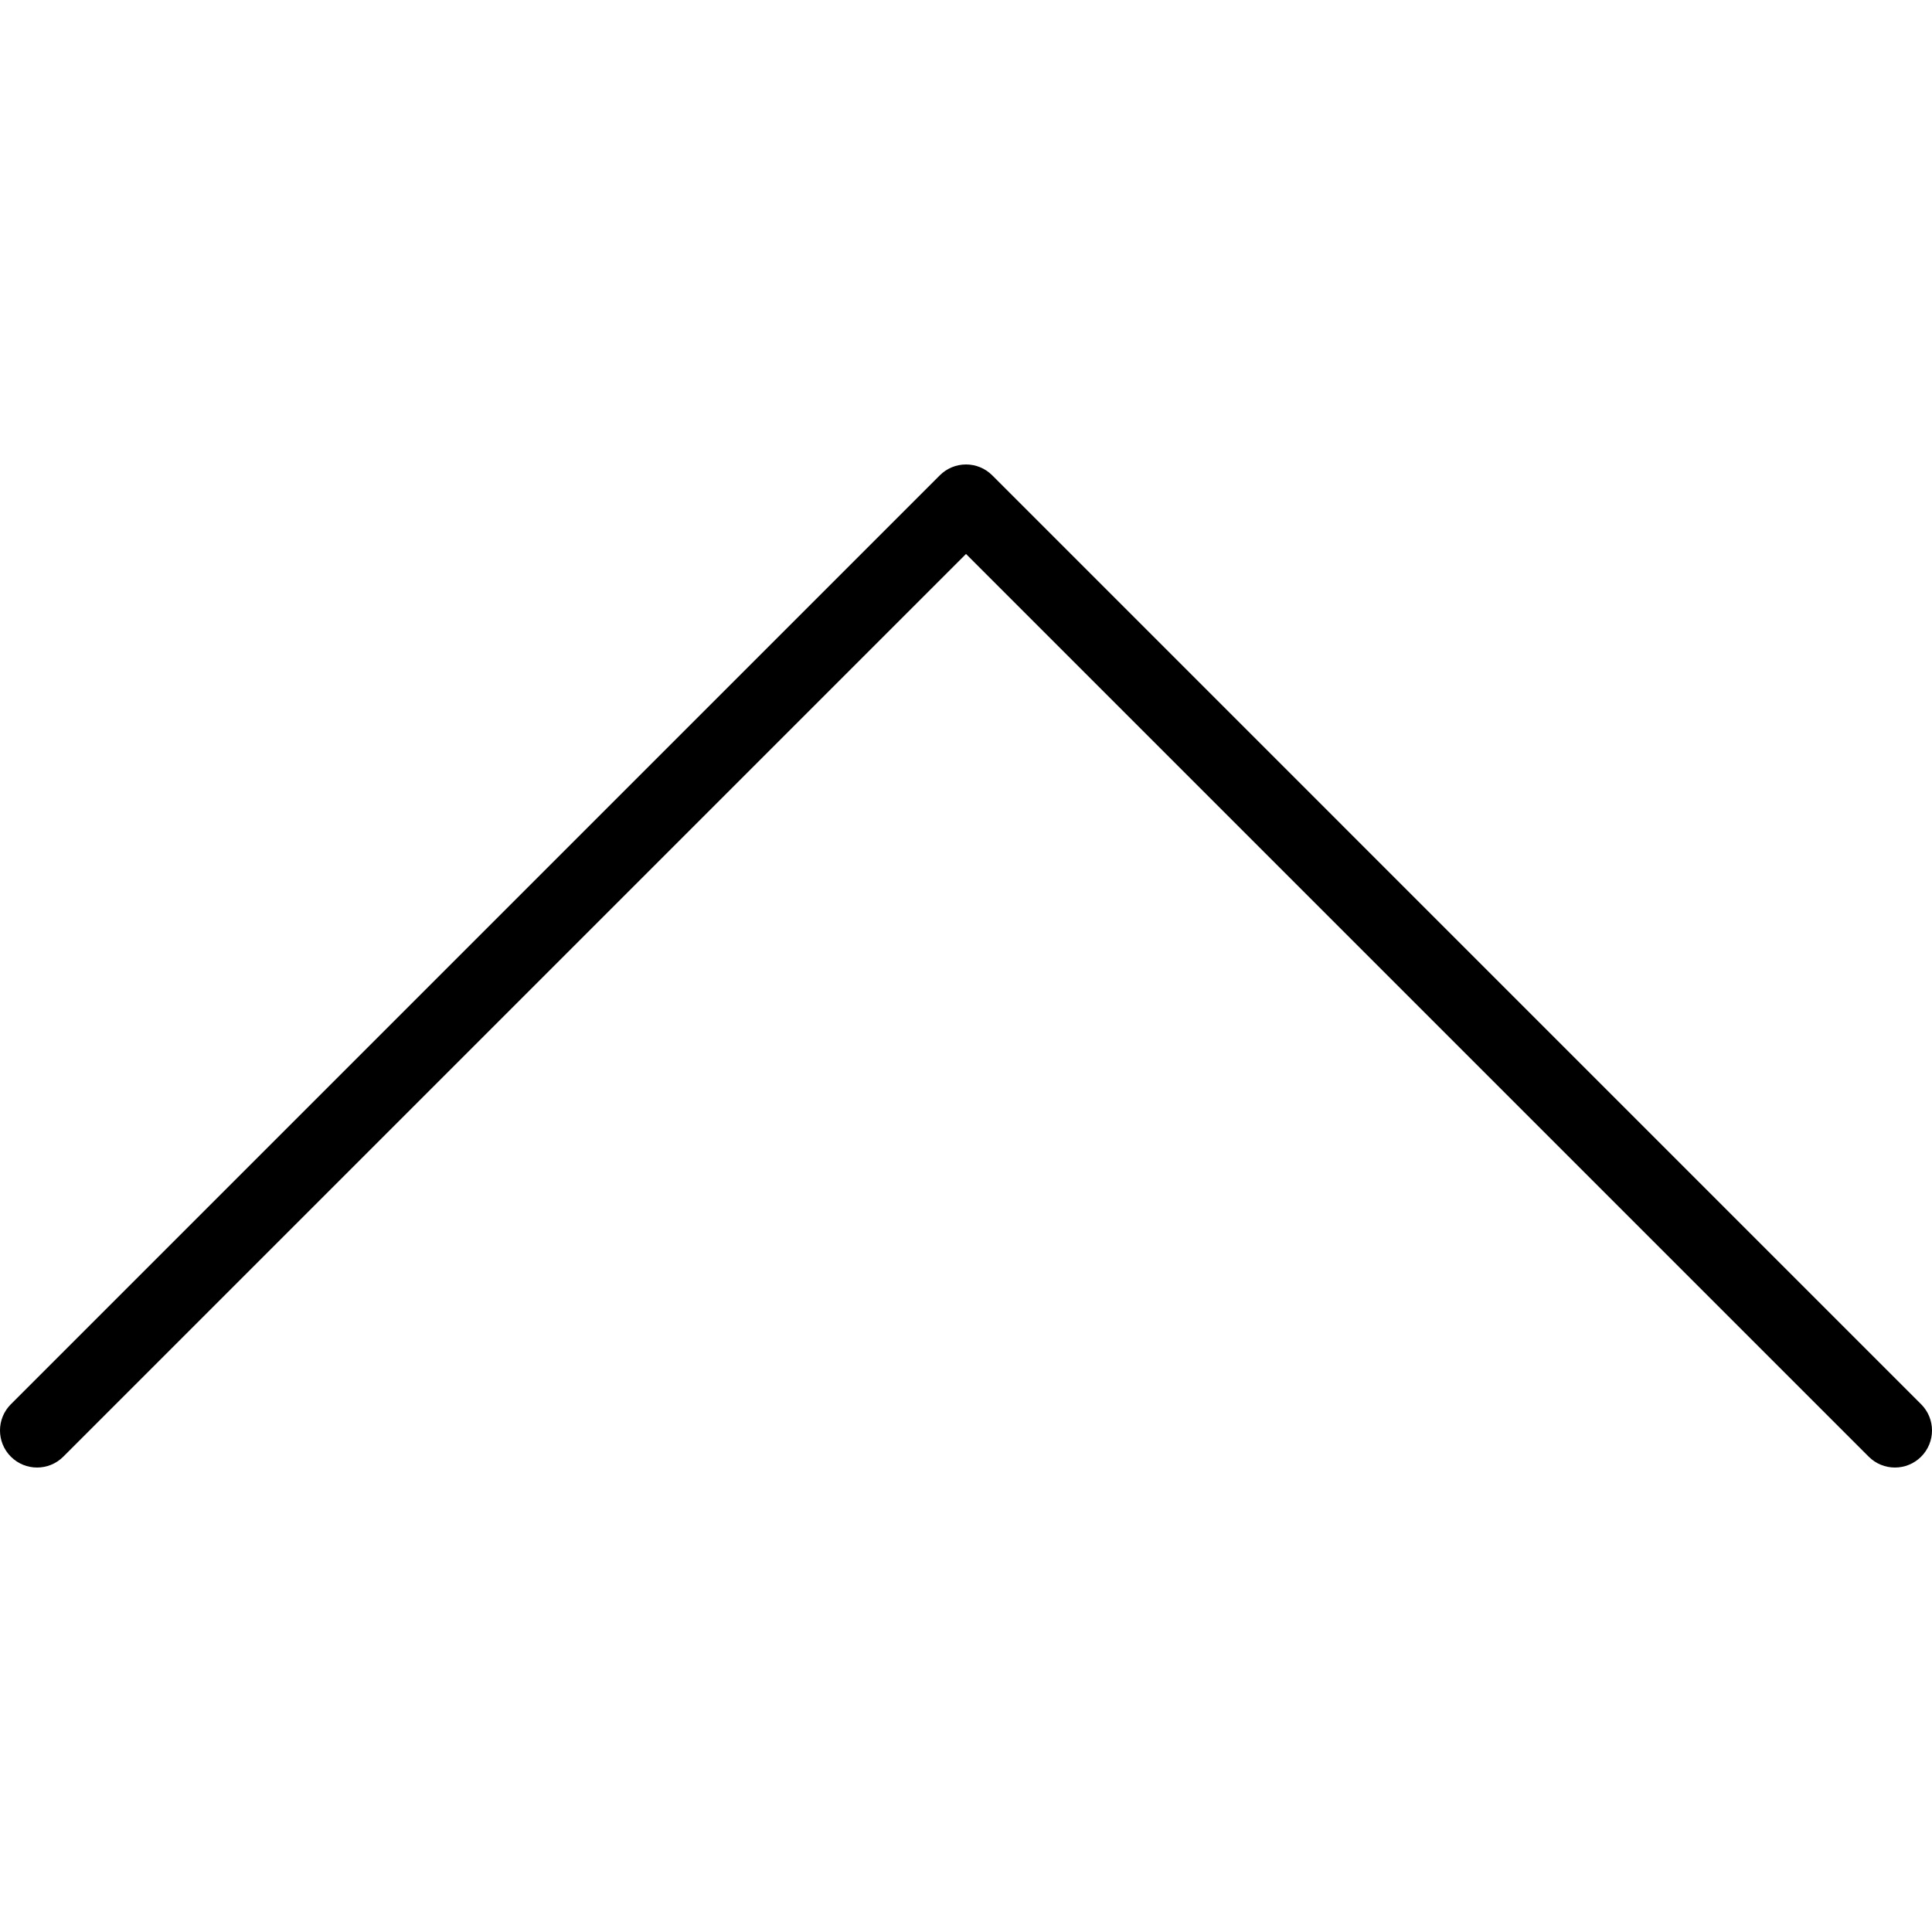 <?xml version="1.0" encoding="UTF-8" standalone="no"?>
<svg
   xmlns:dc="http://purl.org/dc/elements/1.1/"
   xmlns:cc="http://creativecommons.org/ns#"
   xmlns:rdf="http://www.w3.org/1999/02/22-rdf-syntax-ns#"
   xmlns:svg="http://www.w3.org/2000/svg"
   xmlns="http://www.w3.org/2000/svg"
   xml:space="preserve"
   style="enable-background:new 0 0 512 512;"
   viewBox="0 0 512 512"
   y="0px"
   x="0px"
   id="Layer_1"
   version="1.1"><defs
   id="defs49" />
<g
   transform="matrix(1,0,0,-1,0,512)"
   id="g14">
	<g
   id="g12">
		<path
   id="path10"
   d="m 509.121,125.966 c -3.838,-3.838 -10.055,-3.838 -13.893,0 L 256.005,365.194 16.771,125.966 c -3.838,-3.838 -10.055,-3.838 -13.893,0 -3.838,3.838 -3.838,10.055 0,13.893 l 246.18,246.175 c 1.842,1.842 4.337,2.878 6.947,2.878 2.61,0 5.104,-1.036 6.946,-2.878 l 246.17,-246.175 c 3.838,-3.838 3.838,-10.055 0,-13.893 z" />
	</g>
</g>
<g
   id="g16">
</g>
<g
   id="g18">
</g>
<g
   id="g20">
</g>
<g
   id="g22">
</g>
<g
   id="g24">
</g>
<g
   id="g26">
</g>
<g
   id="g28">
</g>
<g
   id="g30">
</g>
<g
   id="g32">
</g>
<g
   id="g34">
</g>
<g
   id="g36">
</g>
<g
   id="g38">
</g>
<g
   id="g40">
</g>
<g
   id="g42">
</g>
<g
   id="g44">
</g>
</svg>
